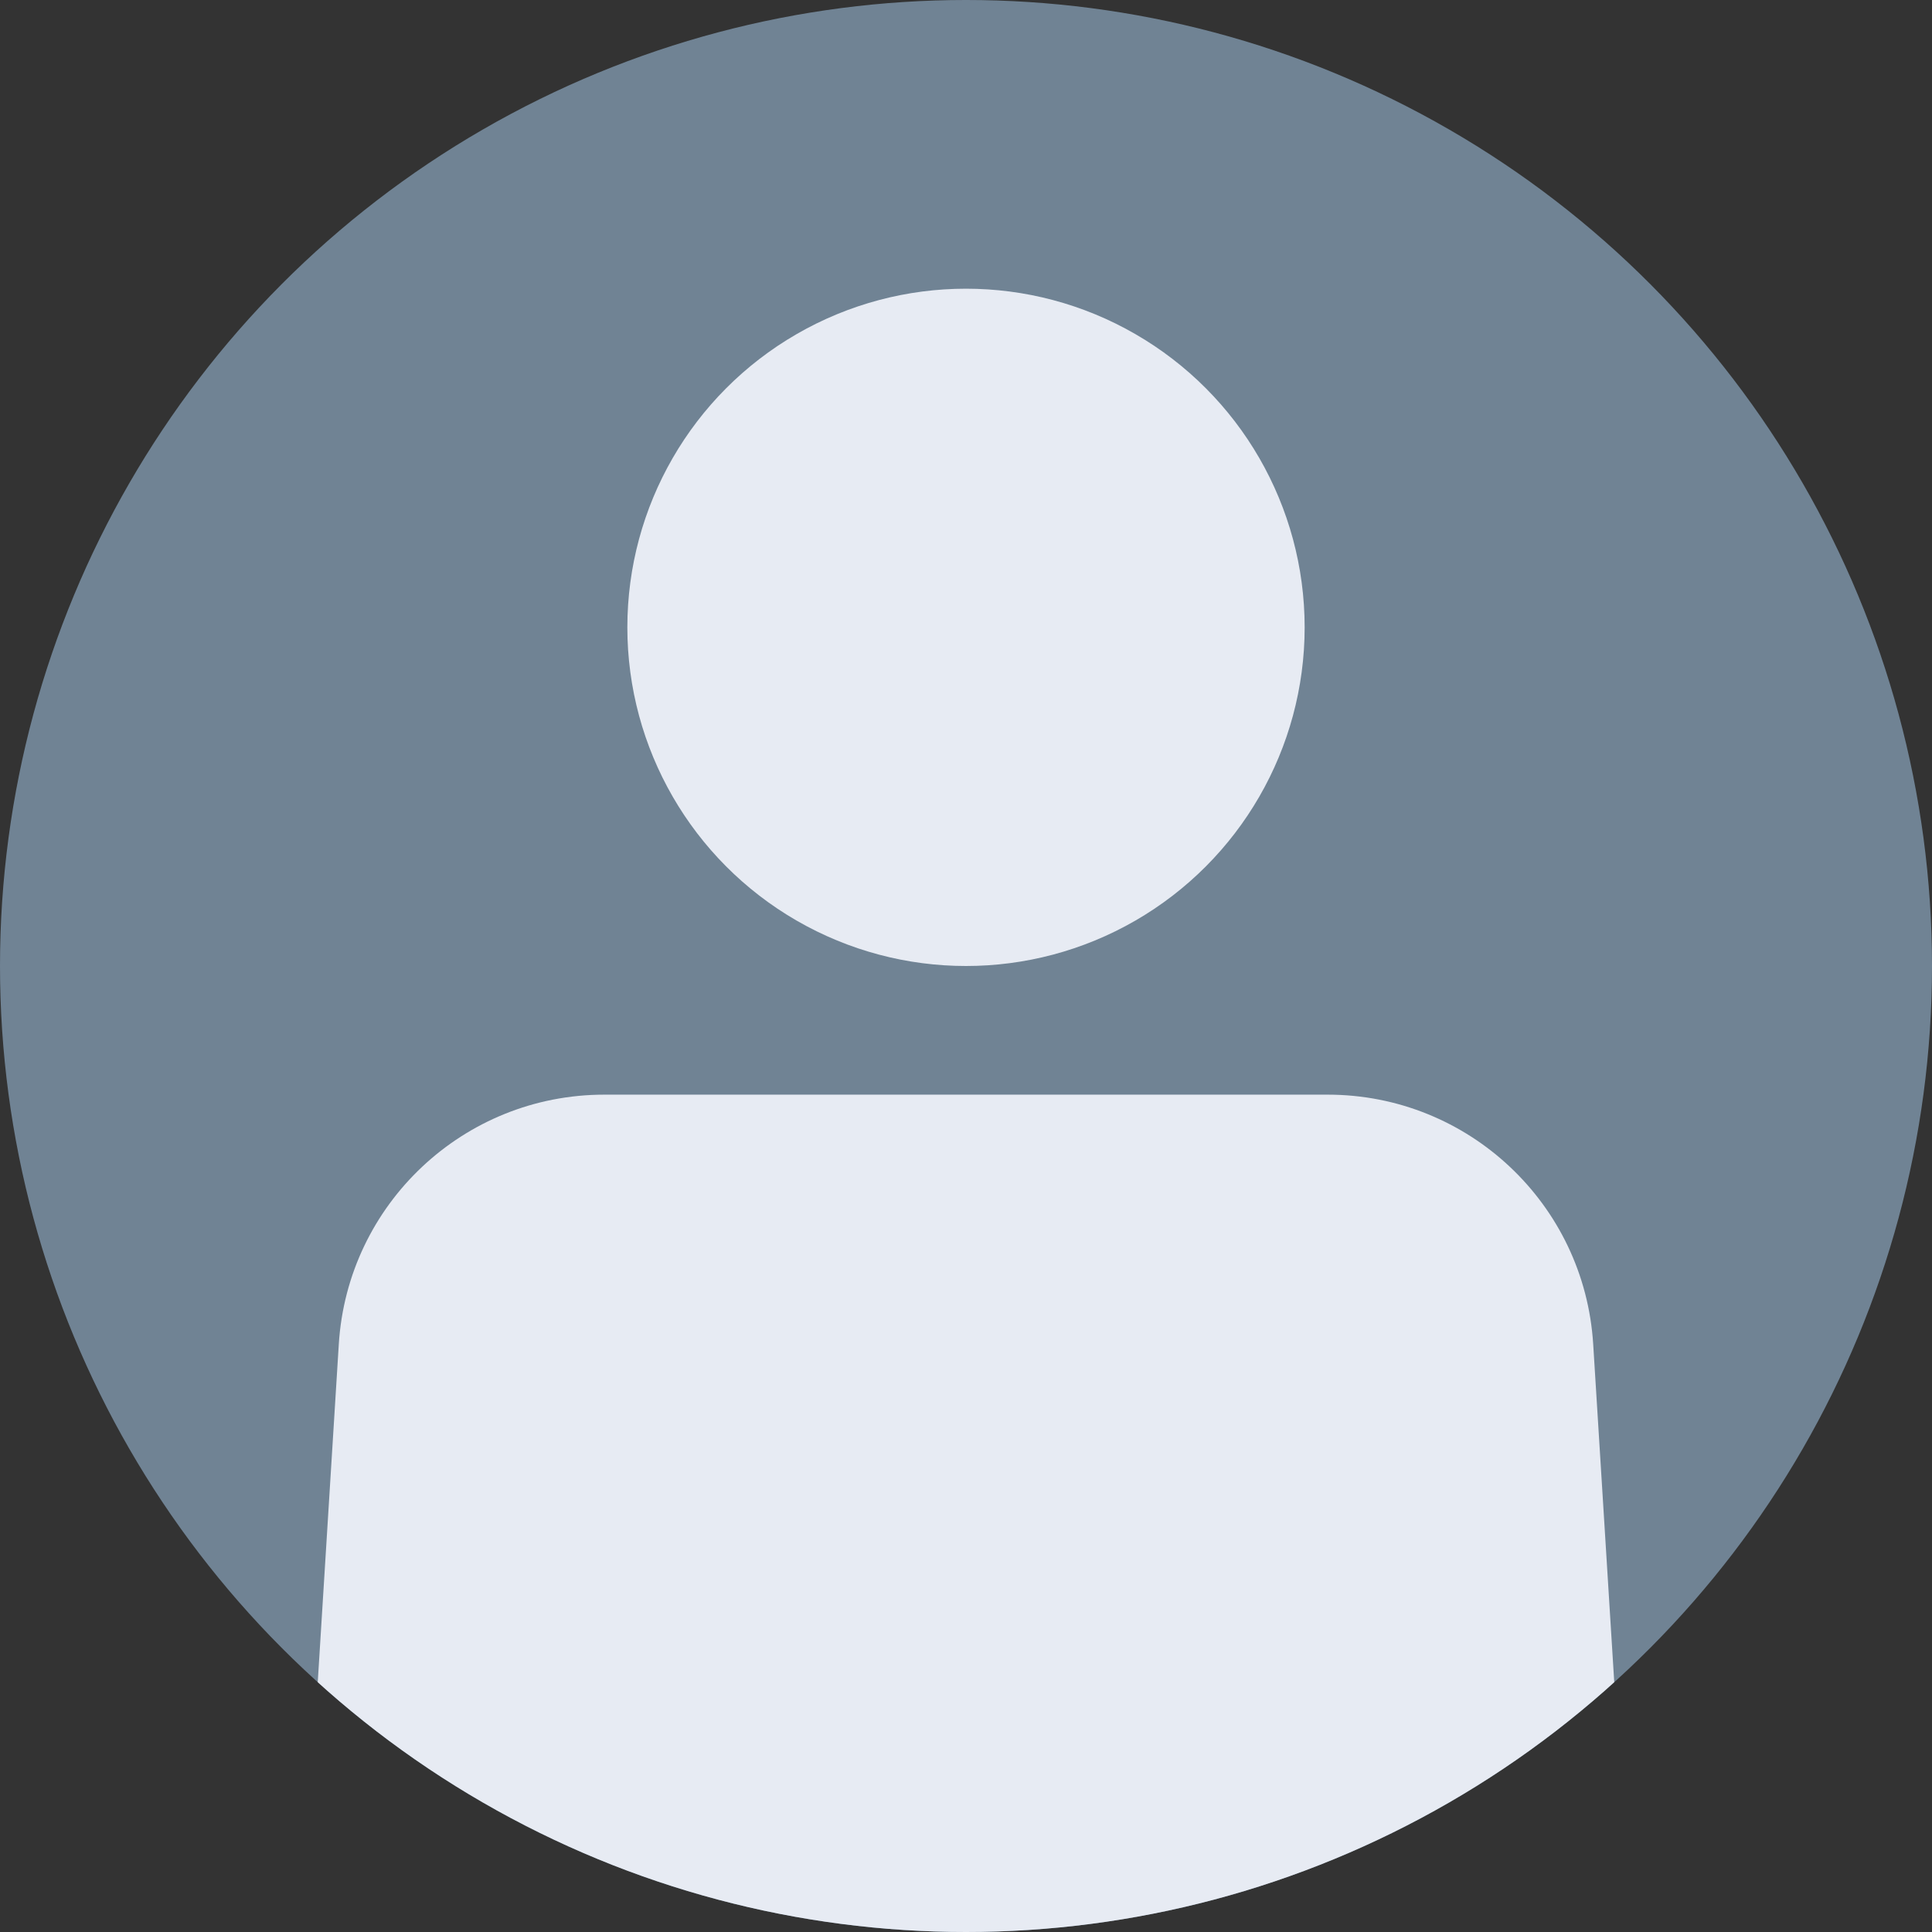 <?xml version="1.0" encoding="UTF-8" standalone="no"?>
<!DOCTYPE svg PUBLIC "-//W3C//DTD SVG 1.1//EN" "http://www.w3.org/Graphics/SVG/1.1/DTD/svg11.dtd">
<svg width="100%" height="100%" viewBox="0 0 350 350" version="1.1" xmlns="http://www.w3.org/2000/svg" xmlns:xlink="http://www.w3.org/1999/xlink" xml:space="preserve" xmlns:serif="http://www.serif.com/" style="fill-rule:evenodd;clip-rule:evenodd;stroke-linejoin:round;stroke-miterlimit:2;">
    <rect x="0" y="0" width="350" height="350" fill="#333333" stroke="none"/>
    <circle cx="175" cy="175" r="175" style="fill:rgb(112,131,148);"/>
    <clipPath id="_clip1">
        <circle cx="175" cy="175" r="175"/>
    </clipPath>
    <g clip-path="url(#_clip1)">
        <g transform="matrix(1,0,0,1,-28.222,-26.04)">
            <circle cx="203.222" cy="139.69" r="61.35" style="fill:rgb(231,235,243);"/>
        </g>
        <g transform="matrix(1,0,0,0.945,-10.613,19.488)">
            <path d="M299.235,237.061C297.652,210.175 276.594,189.227 251.149,189.227C212.883,189.227 158.342,189.227 120.077,189.227C94.631,189.227 73.573,210.175 71.99,237.061C69.033,287.302 64.806,359.098 64.806,359.098L306.419,359.098C306.419,359.098 302.193,287.302 299.235,237.061Z" style="fill:rgb(231,235,243);"/>
        </g>
    </g>
</svg>
